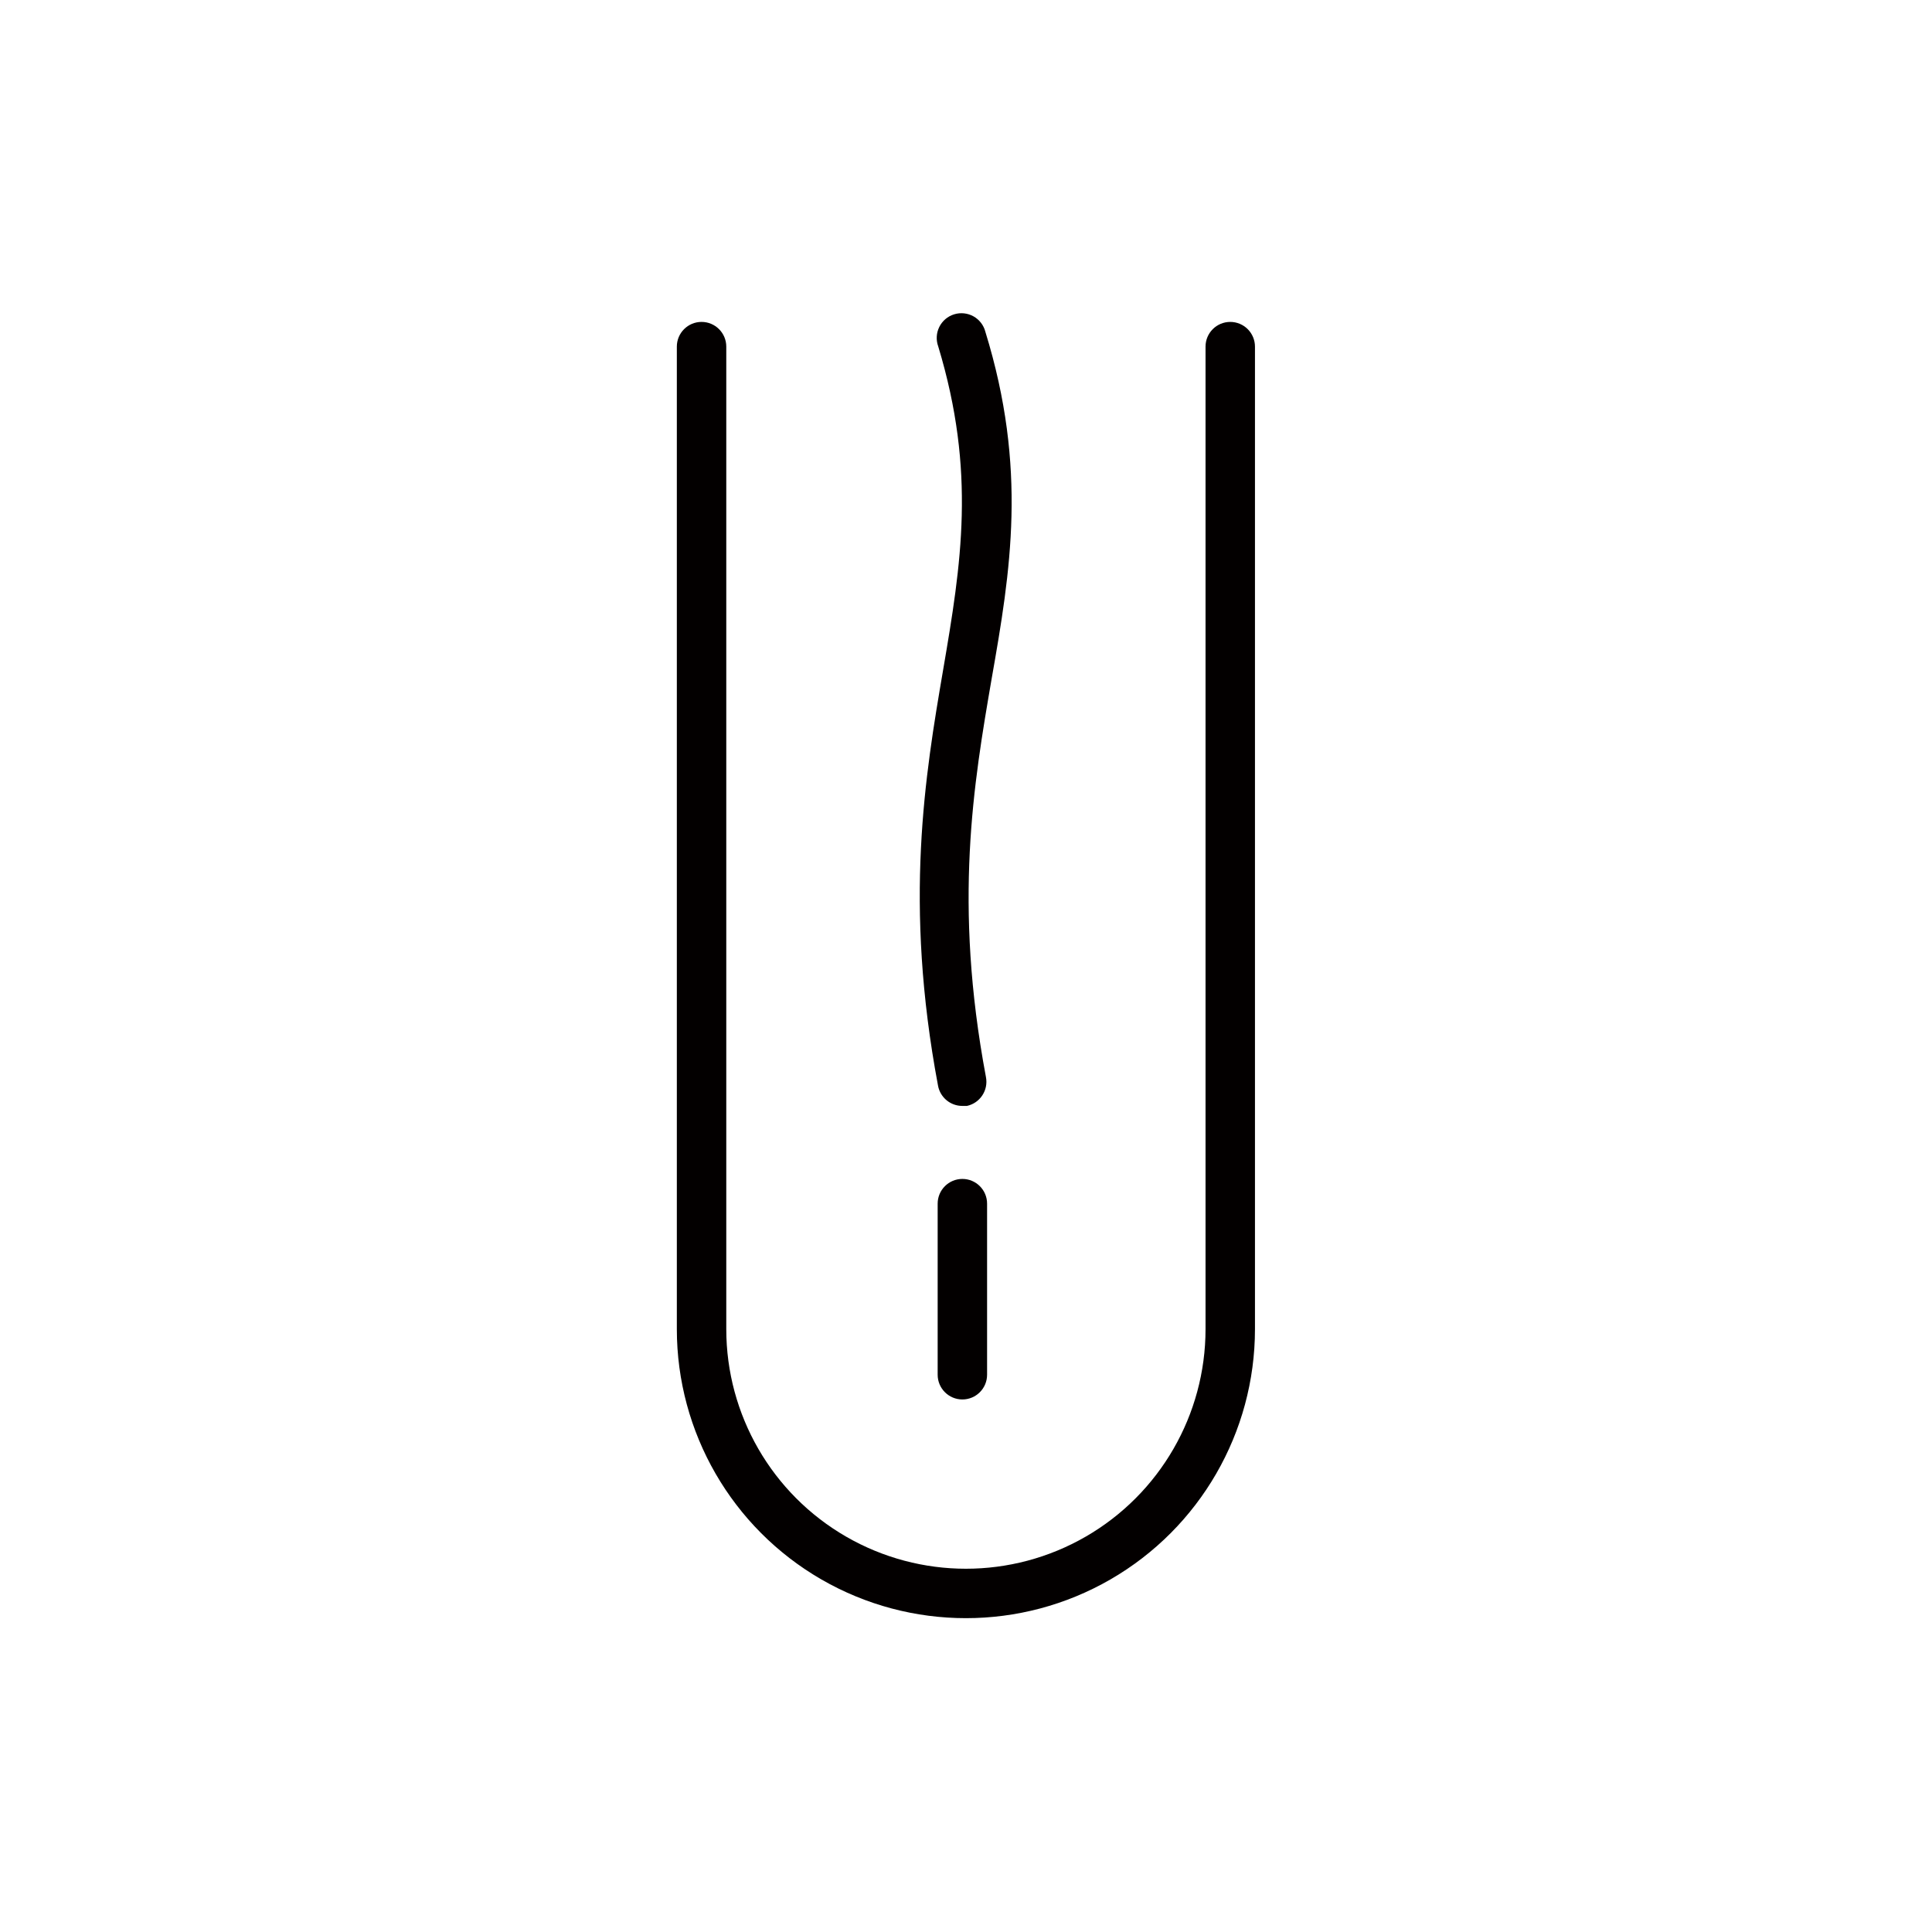 <?xml version="1.0" encoding="UTF-8"?>
<!-- Uploaded to: ICON Repo, www.iconrepo.com, Generator: ICON Repo Mixer Tools -->
<svg width="800px" height="800px" version="1.1" viewBox="144 144 512 512" xmlns="http://www.w3.org/2000/svg">
 <g fill="#030000">
  <path d="m392.49 462.98v45.344-0.004c0 3.617 2.934 6.551 6.551 6.551 3.617 0 6.547-2.934 6.547-6.551v-45.344 0.004c0-3.617-2.93-6.551-6.547-6.551-3.617 0-6.551 2.934-6.551 6.551z"/>
  <path d="m392.59 431.74c0.582 3.102 3.293 5.348 6.449 5.34h1.211-0.004c3.484-0.754 5.723-4.16 5.039-7.656-8.664-46.148-3.273-77.738 1.512-105.55 5.039-28.617 9.523-55.672-1.664-91.945v-0.004c-0.445-1.734-1.586-3.215-3.148-4.09-1.566-0.871-3.426-1.066-5.137-0.535-1.715 0.531-3.133 1.742-3.93 3.352-0.793 1.605-0.895 3.469-0.277 5.156 10.078 33.301 6.098 57.637 1.309 85.648-4.785 28.008-10.48 61.766-1.359 110.28z"/>
  <path d="m470.03 229.31c-3.617 0-6.551 2.93-6.551 6.547v260.37c0 22.688-12.102 43.652-31.75 54.996-19.648 11.344-43.855 11.344-63.504 0-19.652-11.344-31.754-32.309-31.754-54.996v-260.37c0-3.617-2.934-6.547-6.551-6.547-3.617 0-6.551 2.93-6.551 6.547v260.37c0 27.367 14.602 52.656 38.305 66.34 23.699 13.684 52.902 13.684 76.605 0 23.699-13.684 38.301-38.973 38.301-66.34v-260.37c0-1.734-0.691-3.402-1.918-4.629-1.23-1.23-2.894-1.918-4.633-1.918z"/>
 </g>
</svg>